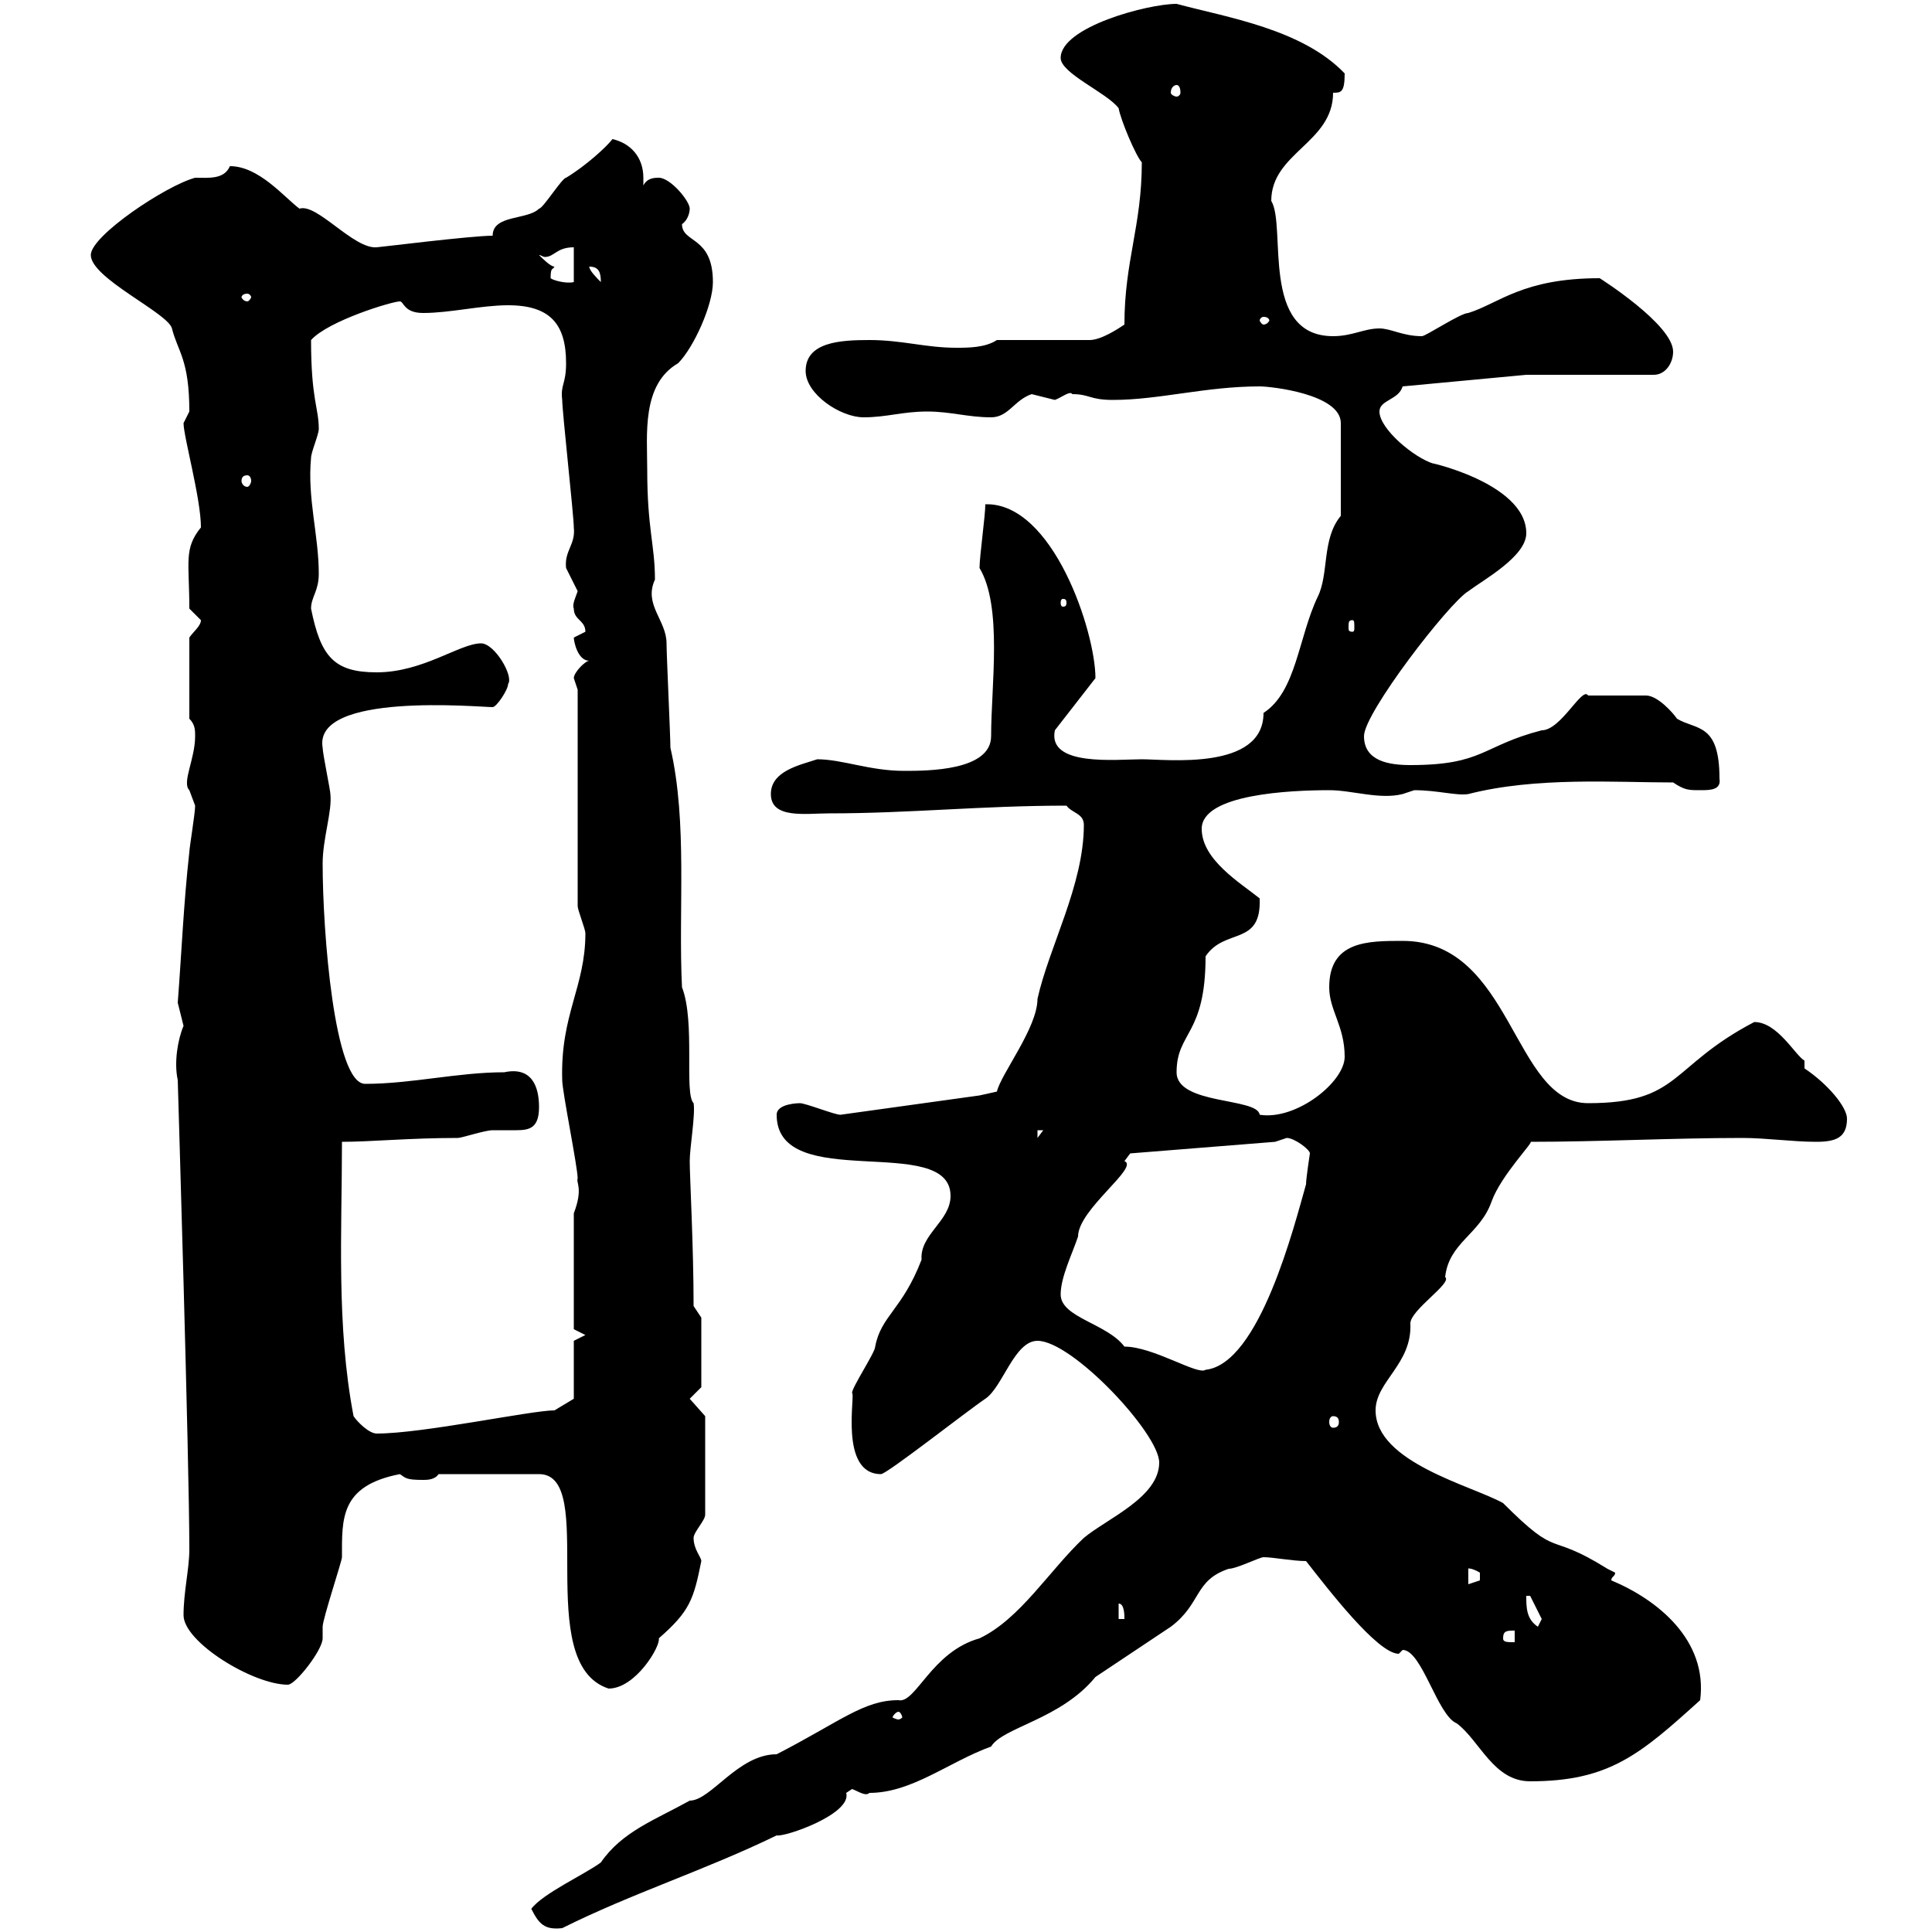 <svg xmlns="http://www.w3.org/2000/svg" xmlns:xlink="http://www.w3.org/1999/xlink" width="300" height="300"><path d="M82.50 296.40C83.70 298.80 84.60 299.70 87.30 299.40C98.10 294 109.50 290.40 120.60 285C121.80 285.30 132.30 281.70 131.40 278.40C131.40 278.40 132.30 277.80 132.30 277.80C133.20 278.10 134.40 279 135 278.40C141.60 278.40 147.30 273.60 153.90 271.20C155.70 268.20 164.70 267 170.10 260.40C171 259.80 180.90 253.20 181.80 252.60C186.60 249 185.40 245.40 190.80 243.60C192 243.60 195.60 241.80 196.20 241.80C197.70 241.80 200.70 242.40 202.80 242.40C206.10 246.60 213.90 256.80 217.20 256.80C217.20 256.80 217.80 256.20 217.80 256.20C220.80 256.20 223.20 266.40 226.20 267.60C229.80 270.30 231.90 276.60 237.60 276.60C249.90 276.60 254.70 272.40 264 264C265.20 254.70 257.40 248.40 250.20 245.40C250.20 244.80 250.80 244.80 250.80 244.20C250.80 244.20 250.20 243.90 249.60 243.60C240 237.60 242.40 242.40 233.40 233.40C228.60 230.70 213.60 227.10 213.60 219C213.60 214.50 219.30 211.80 219 205.50C219 203.40 225.60 199.20 224.40 198.30C225 192.90 229.80 191.70 231.60 186.60C233.10 182.40 238.50 177 237.60 177.30C248.40 177.30 259.80 176.70 270.60 176.70C274.20 176.70 278.40 177.30 282 177.30C285 177.30 286.80 176.70 286.80 173.70C286.80 171.90 283.80 168.30 280.20 165.90L280.20 164.70C278.70 163.80 276 158.70 272.40 158.70C259.20 165.60 261 171.30 246.60 171.30C234.90 171.30 234.90 146.10 217.80 146.10C212.40 146.10 206.40 146.10 206.40 153.30C206.40 156.90 208.80 159.30 208.80 164.10C208.80 168 201.30 174 195.60 173.10C195.30 170.40 182.70 171.60 182.70 166.50C182.70 160.20 187.20 160.80 187.20 148.50C190.20 144 195.90 147 195.60 139.50C192.60 137.10 186.60 133.50 186.60 128.70C186.60 123.30 200.40 122.70 206.40 122.70C210 122.70 214.20 124.20 217.80 123.30C217.80 123.30 219.60 122.70 219.60 122.70C223.20 122.70 226.20 123.60 228 123.30C238.50 120.60 250.80 121.50 259.80 121.50C261.60 122.70 262.20 122.70 264 122.70C265.50 122.70 267.30 122.70 267 120.90C267 112.20 263.40 113.40 260.40 111.60C259.80 110.70 257.40 108 255.60 108L246.60 108C245.70 106.50 242.40 113.40 239.40 113.40C230.10 115.80 230.40 118.80 219 118.80C215.70 118.80 211.80 118.20 211.80 114.30C211.80 110.70 225 93.60 228 91.80C230.40 90 237 86.40 237 82.80C237 74.70 220.20 71.40 222.60 72C219.60 71.10 214.20 66.60 214.20 63.90C214.20 62.10 217.20 62.10 217.80 60L237 58.20L256.80 58.20C258.60 58.20 259.80 56.40 259.80 54.60C259.80 50.40 248.40 43.20 248.40 43.20C236.40 43.20 232.80 47.10 228 48.60C226.80 48.60 221.40 52.20 220.80 52.20C217.80 52.20 216 51 214.20 51C211.80 51 210 52.20 207 52.20C195.60 52.20 199.80 35.10 197.40 31.20C197.40 23.70 207 22.20 207 14.40C208.20 14.40 208.80 14.40 208.80 11.40C202.20 4.50 190.50 2.70 182.70 0.60C178.20 0.60 164.70 4.20 164.70 9C164.70 11.40 171.90 14.40 173.70 16.80C174 18.60 176.40 24.30 177.30 25.20C177.30 35.10 174.60 40.50 174.60 50.40C173.70 51 171 52.80 169.20 52.80L154.80 52.80C153 54 150.30 54 148.50 54C143.70 54 140.10 52.80 135 52.80C130.50 52.80 125.10 53.10 125.10 57.60C125.10 61.20 130.50 64.80 134.10 64.80C137.70 64.80 140.10 63.90 144 63.90C147.60 63.90 150.30 64.80 153.90 64.80C156.60 64.80 157.50 62.10 160.20 61.20C160.20 61.20 163.80 62.10 163.80 62.10C164.70 61.80 166.20 60.60 166.50 61.20C169.20 61.20 169.20 62.10 172.80 62.10C180 62.10 187.20 60 195.60 60C197.40 60 208.20 61.20 208.20 65.70L208.20 80.10C205.20 83.70 206.40 89.10 204.60 92.70C201.60 99 201.30 107.40 196.20 110.70C196.20 119.70 181.20 117.90 177.30 117.90C173.40 117.90 162.60 119.10 163.80 113.40L170.10 105.30C170.10 98.10 163.50 78 153 78.30C153 80.10 152.10 86.40 152.10 88.20C155.70 94.20 153.90 106.50 153.90 114.30C153.90 119.70 144 119.70 140.40 119.70C135 119.70 130.80 117.90 126.90 117.90C124.20 118.80 119.70 119.70 119.70 123.30C119.70 127.20 125.10 126.30 128.70 126.30C141.30 126.30 152.40 125.10 165.60 125.10C166.50 126.30 168.30 126.30 168.30 128.10C168.30 137.40 162.90 147 161.10 155.10C161.10 159.60 155.40 166.80 154.80 169.50L152.10 170.10L130.50 173.10C129.60 173.10 125.10 171.30 124.20 171.30C124.20 171.30 120.60 171.30 120.60 173.10C120.60 185.40 147.60 175.80 147.60 185.70C147.60 189.60 142.80 191.70 143.10 195.60C140.10 203.40 136.80 204.30 135.90 209.10C135.90 210 132.30 215.40 132.30 216.30C132.90 216.30 130.20 228.90 136.80 228.90C137.70 228.90 150.30 219 153 217.20C155.70 215.40 157.50 208.20 161.10 208.20C166.50 208.20 180 222.60 180 227.10C180 232.50 171.90 235.80 168.30 238.80C162.90 243.90 158.40 251.40 152.10 254.40C144.60 256.50 142.20 264.60 139.50 264C134.10 264 130.50 267.30 120.60 272.40C114.60 272.40 110.40 279.60 107.10 279.60C101.70 282.60 96.60 284.40 93.30 289.20C90.90 291 84.30 294 82.50 296.40ZM139.50 265.80C139.80 265.80 140.10 266.40 140.10 266.70C140.10 266.70 139.80 267 139.50 267C139.20 267 138.60 266.70 138.60 266.70C138.60 266.40 139.20 265.80 139.50 265.80ZM68.10 228.90L83.70 228.90C93 228.90 82.50 258.30 94.50 262.20C98.70 262.20 102.60 255.60 102.30 254.40C107.10 250.20 107.70 248.40 108.90 242.40C108.90 241.80 107.70 240.60 107.70 238.80C107.70 237.90 109.50 236.10 109.50 235.20L109.50 219.90L107.10 217.20L108.90 215.40L108.90 204.60L107.70 202.80C107.70 193.50 107.10 182.70 107.10 180.30C107.10 178.20 108 173.10 107.70 171.30C106.20 169.80 108 158.70 105.90 153.30C105.30 141.30 106.80 127.80 104.10 116.10C104.10 114.30 103.50 101.70 103.50 99.90C103.50 96.30 99.90 93.90 101.70 90C101.70 84.60 100.50 82.20 100.50 72.90C100.50 67.50 99.60 59.70 105.30 56.40C107.70 54 110.70 47.40 110.70 43.80C110.70 36.60 105.90 37.80 105.90 34.80C106.80 34.20 107.10 33 107.10 32.40C107.10 31.20 104.10 27.60 102.30 27.60C101.70 27.60 100.50 27.60 99.90 28.80C99.90 28.20 99.90 27.90 99.90 27.60C99.90 24.30 97.80 22.20 95.10 21.60C94.20 22.80 90.90 25.80 87.90 27.60C87.30 27.60 84.30 32.40 83.70 32.40C81.90 34.20 76.50 33.30 76.50 36.60C73.20 36.60 58.80 38.40 58.50 38.40C54.90 38.70 49.20 31.50 46.50 32.40C44.10 30.60 40.20 25.80 35.70 25.80C34.80 27.90 32.40 27.60 30.30 27.60C25.80 28.80 14.10 36.60 14.10 39.60C14.10 43.20 26.10 48.60 26.70 51C27.60 54.60 29.40 55.80 29.40 63.90C29.40 63.90 28.50 65.70 28.50 65.70C28.50 67.80 31.20 77.40 31.20 81.90C28.50 85.20 29.40 87.30 29.40 94.50C29.40 94.50 31.20 96.30 31.20 96.30C31.20 97.20 30 98.10 29.40 99L29.40 111.60C30.30 112.50 30.30 113.40 30.30 114.30C30.30 117.90 28.20 121.50 29.40 122.70C29.40 122.70 30.30 125.10 30.30 125.10C30.30 126.30 29.40 131.70 29.40 132.30C28.50 140.40 28.20 147.90 27.60 155.70C27.60 155.70 28.50 159.30 28.50 159.30C27.60 161.40 27 165 27.60 167.70C27.60 168 29.40 226.80 29.40 240.60C29.40 243.60 28.50 247.20 28.50 250.80C28.50 255 39.30 261.60 44.70 261.60C45.90 261.60 50.10 256.20 50.10 254.40C50.10 254.40 50.10 252.60 50.10 252.60C50.10 251.40 53.10 242.40 53.10 241.80C53.10 235.80 52.80 230.70 62.10 228.90C63 229.50 63 229.80 65.70 229.80C66.30 229.80 67.50 229.80 68.10 228.90ZM233.40 254.40C233.40 253.20 234 253.20 235.20 253.20L235.20 255C234 255 233.40 255 233.40 254.40ZM237 247.80L237.60 247.80L239.40 251.40L238.80 252.60C237 251.40 237 249.60 237 247.80ZM173.70 249C174.60 249 174.60 250.80 174.60 251.40L173.70 251.40ZM228 243.60C227.70 243.60 228.30 243.30 229.80 244.20C229.80 244.20 229.80 244.20 229.80 245.40C229.80 245.40 228 246 228 246ZM54.90 219.90C52.20 205.80 53.10 191.10 53.10 177.30C57.60 177.30 63.60 176.70 71.10 176.70C71.70 176.70 75.30 175.50 76.50 175.50C78 175.50 78.90 175.50 80.10 175.50C82.20 175.50 83.70 175.20 83.70 171.90C83.70 168.60 82.50 165.60 78.30 166.50C71.10 166.50 63.90 168.30 56.70 168.30C51.90 168.30 50.10 144.60 50.10 134.10C50.10 130.20 51.60 126 51.30 123.30C51.30 122.70 50.10 117 50.10 116.10C48.60 107.40 74.40 109.80 76.50 109.80C77.10 109.80 78.90 107.10 78.90 106.20C79.80 105 76.80 99.90 74.70 99.90C71.40 99.90 65.70 104.40 58.50 104.40C51.90 104.40 49.80 102 48.30 94.50C48.30 92.70 49.50 91.80 49.50 89.10C49.50 83.10 47.70 77.40 48.30 71.10C48.30 70.20 49.50 67.50 49.50 66.60C49.50 63.30 48.30 62.10 48.30 52.80C51 49.80 60.90 46.80 62.10 46.80C62.70 46.80 62.70 48.60 65.70 48.60C69.90 48.60 74.70 47.40 78.90 47.40C85.50 47.40 87.90 50.40 87.90 56.40C87.90 59.70 87 59.70 87.30 62.10C87.30 63.90 89.10 80.10 89.10 81.90C89.40 84.60 87.60 85.50 87.90 88.20C87.90 88.20 89.70 91.80 89.70 91.80C89.40 92.70 88.80 93.90 89.10 94.50C89.10 96.30 90.90 96.30 90.90 98.10C90.90 98.10 89.10 99 89.10 99C89.10 99.60 89.70 102.60 91.50 102.60C90.90 102.60 89.10 104.40 89.10 105.30C89.10 105.30 89.70 107.10 89.70 107.10L89.70 140.70C89.70 141.30 90.90 144.30 90.90 144.90C90.90 153.30 87 157.50 87.30 167.70C87.30 169.50 89.70 181.20 89.70 183C89.40 183.60 90.60 184.50 89.10 188.40L89.10 206.40L90.90 207.30L89.10 208.20L89.10 217.20L86.10 219C82.50 219 65.70 222.60 58.50 222.60C57.30 222.60 55.50 220.80 54.90 219.90ZM207 219.90C207.60 219.90 207.90 220.20 207.90 220.80C207.90 221.40 207.60 221.70 207 221.70C206.70 221.70 206.40 221.40 206.40 220.80C206.40 220.20 206.70 219.90 207 219.90ZM174.60 209.10C171.90 205.50 164.70 204.60 164.70 201C164.70 198.30 166.50 194.70 167.40 192C167.40 187.80 177 181.20 174.60 180.30C174.60 180.30 175.50 179.10 175.50 179.10L198 177.30C198 177.30 199.80 176.70 199.80 176.70C201 176.70 203.40 178.50 203.40 179.10C203.40 179.10 202.80 183 202.80 183.90C201 190.20 195.60 211.80 187.20 212.70C186 213.60 179.10 209.10 174.60 209.10ZM161.10 175.50L162 175.50L161.10 176.70ZM210 96.30C210.30 96.30 210.30 96.60 210.30 97.50C210.30 97.80 210.30 98.10 210 98.10C209.40 98.10 209.40 97.80 209.40 97.50C209.40 96.60 209.40 96.30 210 96.30ZM165.60 93.60C165.60 94.20 165.30 94.20 165 94.20C165 94.20 164.70 94.20 164.70 93.60C164.70 93 165 93 165 93C165.30 93 165.60 93 165.60 93.60ZM38.40 73.80C38.70 73.80 39 74.10 39 74.70C39 75 38.70 75.60 38.40 75.60C37.80 75.60 37.50 75 37.50 74.70C37.50 74.10 37.80 73.80 38.40 73.80ZM196.20 49.20C196.80 49.20 197.10 49.50 197.10 49.80C197.10 49.80 196.80 50.40 196.20 50.40C195.90 50.40 195.60 49.80 195.60 49.80C195.60 49.50 195.90 49.20 196.20 49.20ZM38.40 45.60C38.70 45.60 39 45.90 39 46.20C39 46.20 38.70 46.80 38.40 46.80C37.80 46.80 37.50 46.20 37.50 46.20C37.50 45.90 37.80 45.60 38.40 45.60ZM85.50 43.20C85.50 41.40 85.80 42 86.10 41.40C85.50 41.40 84.30 40.20 83.70 39.60C84 39.60 84.30 39.90 84.60 39.90C86.10 39.90 86.40 38.40 89.10 38.40L89.10 43.80C87.90 44.10 85.80 43.50 85.50 43.20ZM91.50 41.40C93 41.40 93.30 42.30 93.30 43.80C92.70 43.20 91.50 42 91.50 41.40ZM182.70 13.20C183 13.20 183.30 13.50 183.30 14.40C183.30 14.70 183 15 182.70 15C182.40 15 181.80 14.70 181.80 14.40C181.80 13.50 182.40 13.20 182.70 13.20Z"/></svg>